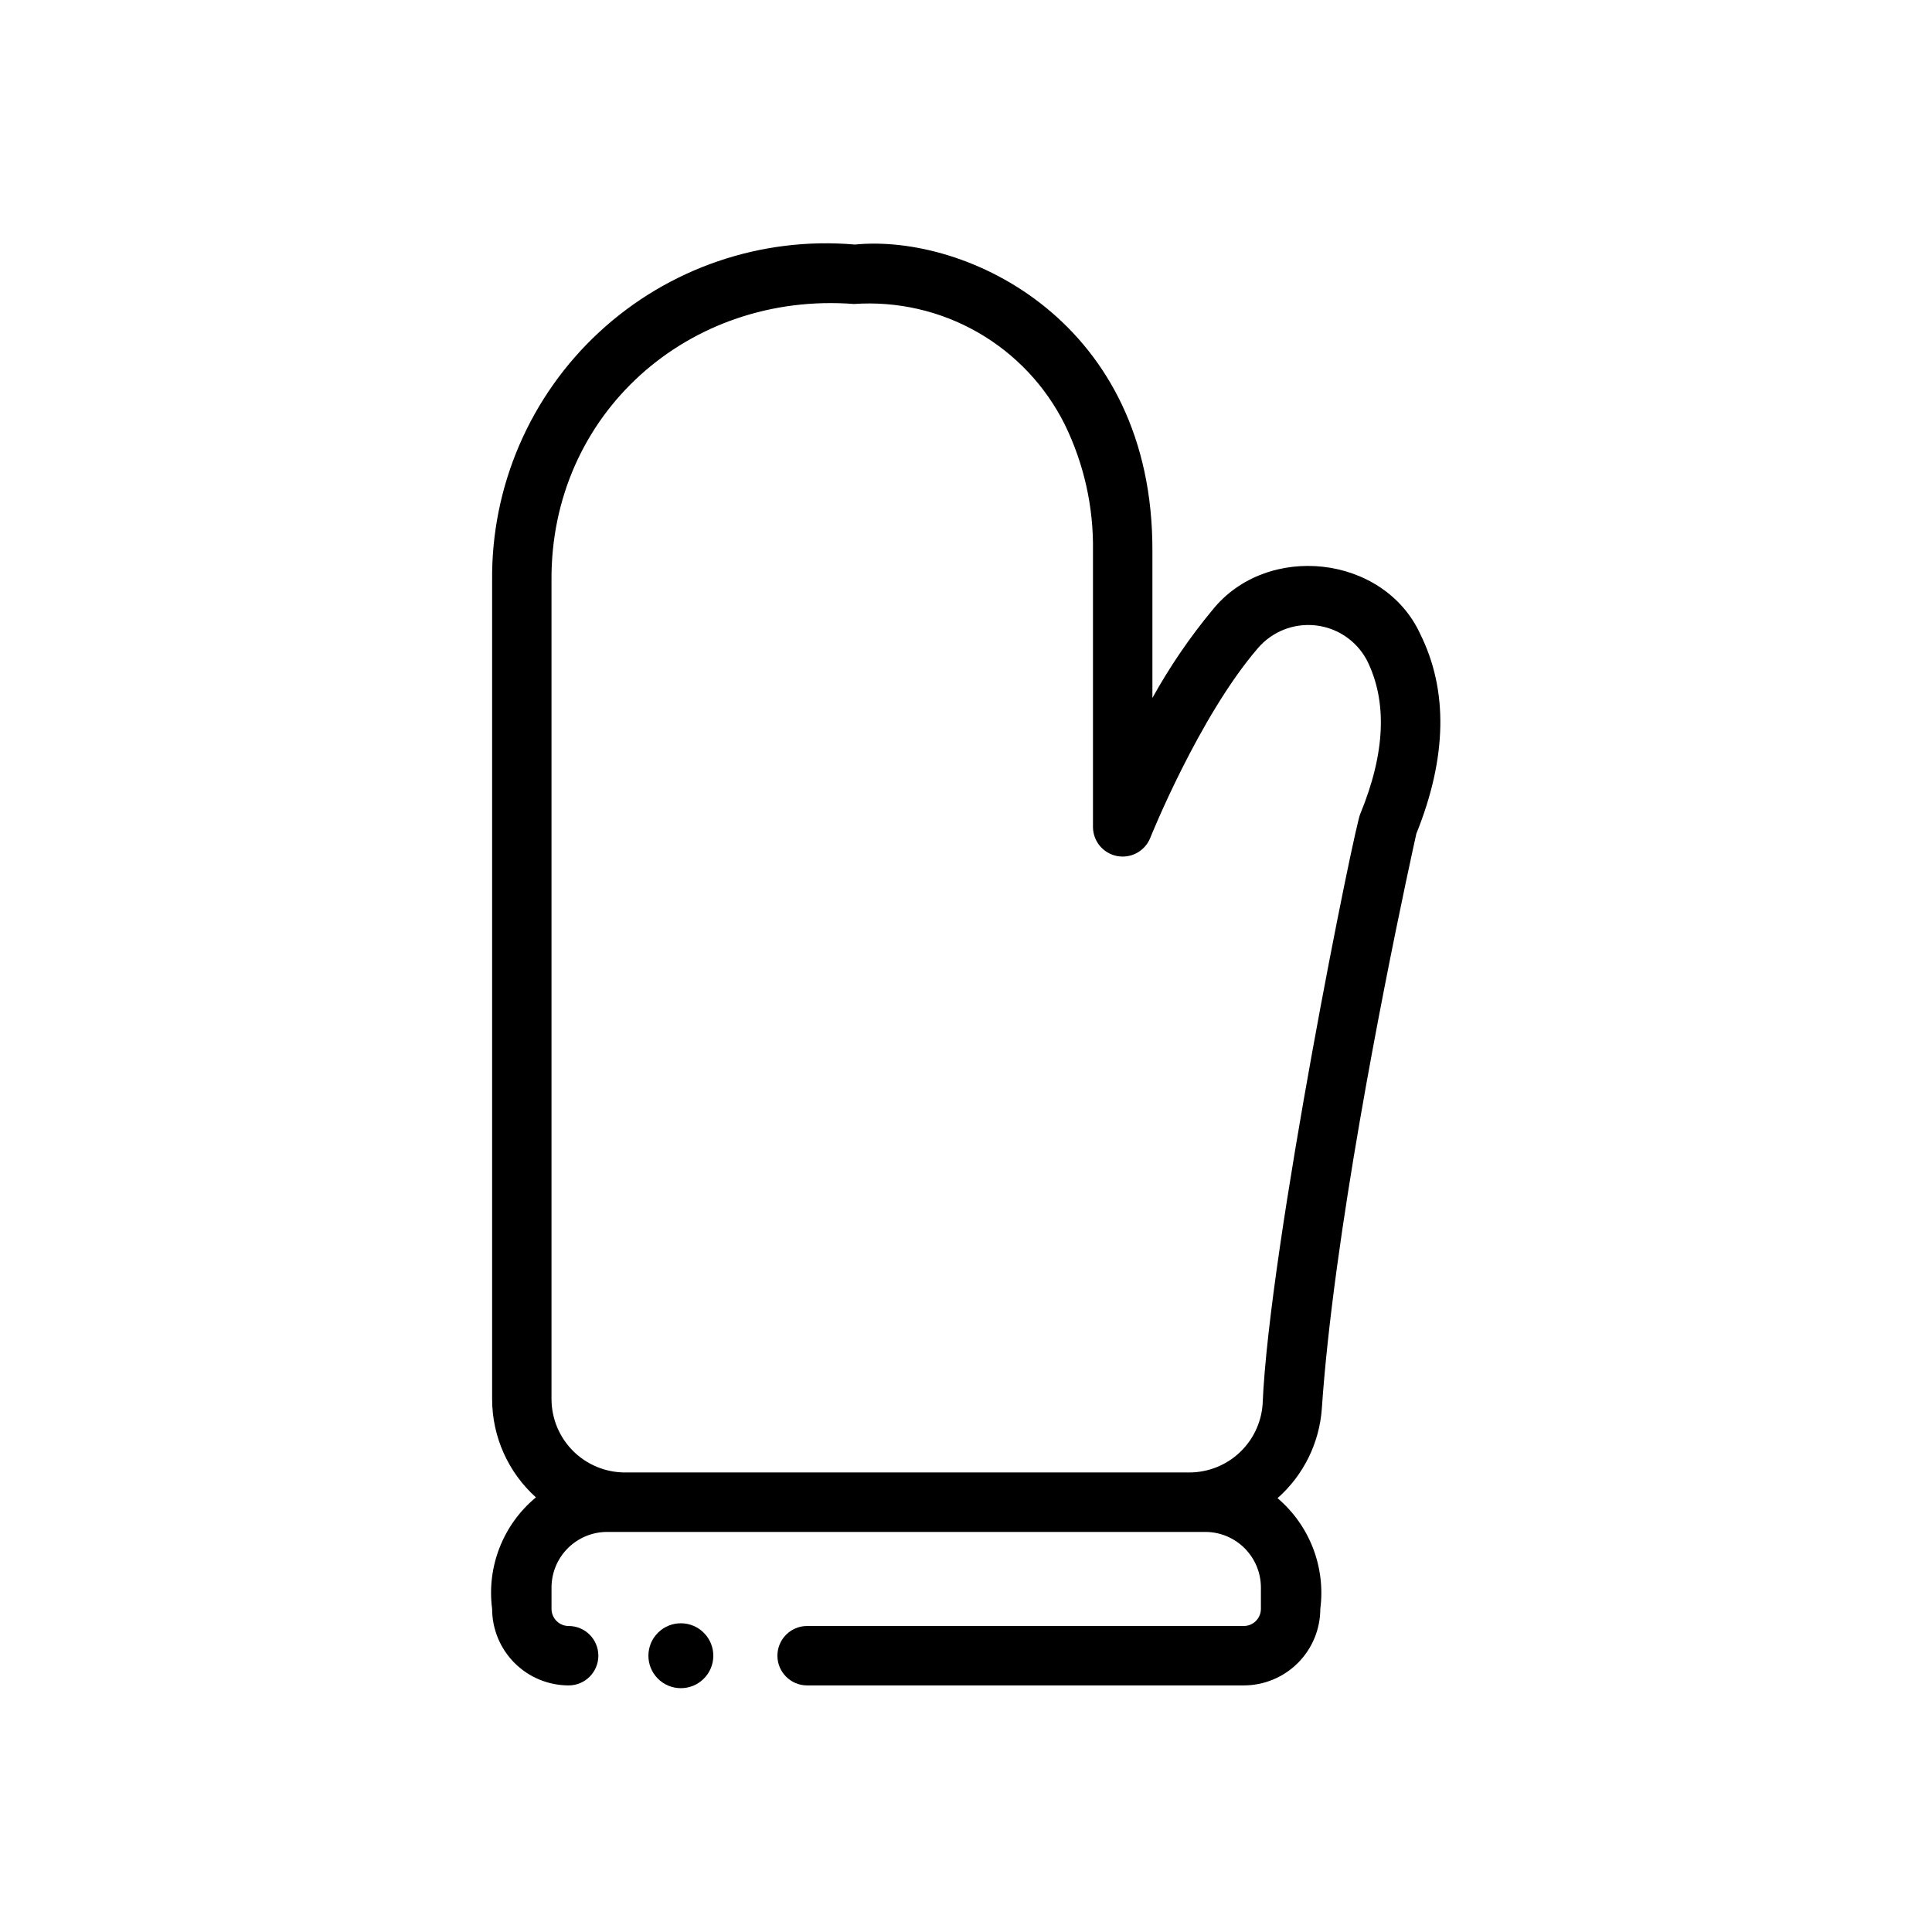 <?xml version="1.0" encoding="UTF-8"?>
<!-- Uploaded to: ICON Repo, www.iconrepo.com, Generator: ICON Repo Mixer Tools -->
<svg fill="#000000" width="800px" height="800px" version="1.1" viewBox="144 144 512 512" xmlns="http://www.w3.org/2000/svg">
 <g>
  <path d="m520.32 311.89c-9.758-20.918-40.562-24.164-54.961-6.297h-0.004c-6.035 7.277-11.375 15.102-15.957 23.371v-38.965c0.195-60.688-49.09-84.121-78.848-81.191-24.852-2.16-49.457 6.269-67.766 23.215-18.305 16.945-28.605 40.828-28.367 65.773v216.97c0.004 9.938 4.223 19.402 11.609 26.051-8.691 7.199-13.078 18.359-11.609 29.551 0.004 5.379 2.144 10.535 5.945 14.336 3.801 3.805 8.957 5.941 14.336 5.949 4.348 0 7.871-3.527 7.871-7.875s-3.523-7.871-7.871-7.871c-2.504-0.004-4.535-2.031-4.539-4.539v-5.664c0.004-3.902 1.559-7.644 4.32-10.406s6.504-4.316 10.41-4.32h158.54-0.004c3.906 0.004 7.648 1.559 10.41 4.32 2.762 2.762 4.316 6.504 4.32 10.406v5.664c-0.004 2.508-2.035 4.535-4.539 4.539h-115.72c-4.348 0-7.871 3.523-7.871 7.871s3.523 7.875 7.871 7.875h115.72c5.379-0.008 10.531-2.144 14.336-5.949 3.801-3.801 5.941-8.957 5.945-14.336 1.438-11.066-2.828-22.113-11.336-29.34 6.891-6.086 11.109-14.637 11.746-23.801 0.723-10.676 2.078-23.316 4.027-37.574 6.961-50.922 19.543-108.1 21.012-114.71 8.148-20.203 8.477-38.047 0.969-53.047zm-15.793 47.699c-1.203 1.473-24.242 115.02-25.922 156.57-0.359 4.906-2.562 9.496-6.164 12.844-3.602 3.348-8.336 5.211-13.254 5.215h-149.57 0.004c-5.164-0.004-10.109-2.059-13.762-5.707-3.648-3.648-5.699-8.598-5.707-13.758v-216.95c-0.281-44.113 36.367-76.598 80.164-73.242 11.414-0.793 22.809 1.809 32.746 7.484 9.938 5.676 17.969 14.164 23.086 24.398 5.113 10.441 7.684 21.945 7.5 33.57v73.109c-0.004 3.777 2.676 7.023 6.383 7.738 3.711 0.715 7.402-1.309 8.801-4.816 0.125-0.32 12.906-32.09 28.457-50.195 3.769-4.449 9.496-6.738 15.293-6.117 5.797 0.617 10.906 4.07 13.648 9.215 5.473 10.906 4.894 24.582-1.703 40.648z"/>
  <path d="m318.42 576.64c-3.394 3.32-3.453 8.766-0.133 12.16 3.324 3.394 8.77 3.453 12.164 0.129 3.394-3.32 3.453-8.766 0.129-12.16-3.32-3.394-8.766-3.453-12.16-0.129z"/>
 </g>
</svg>